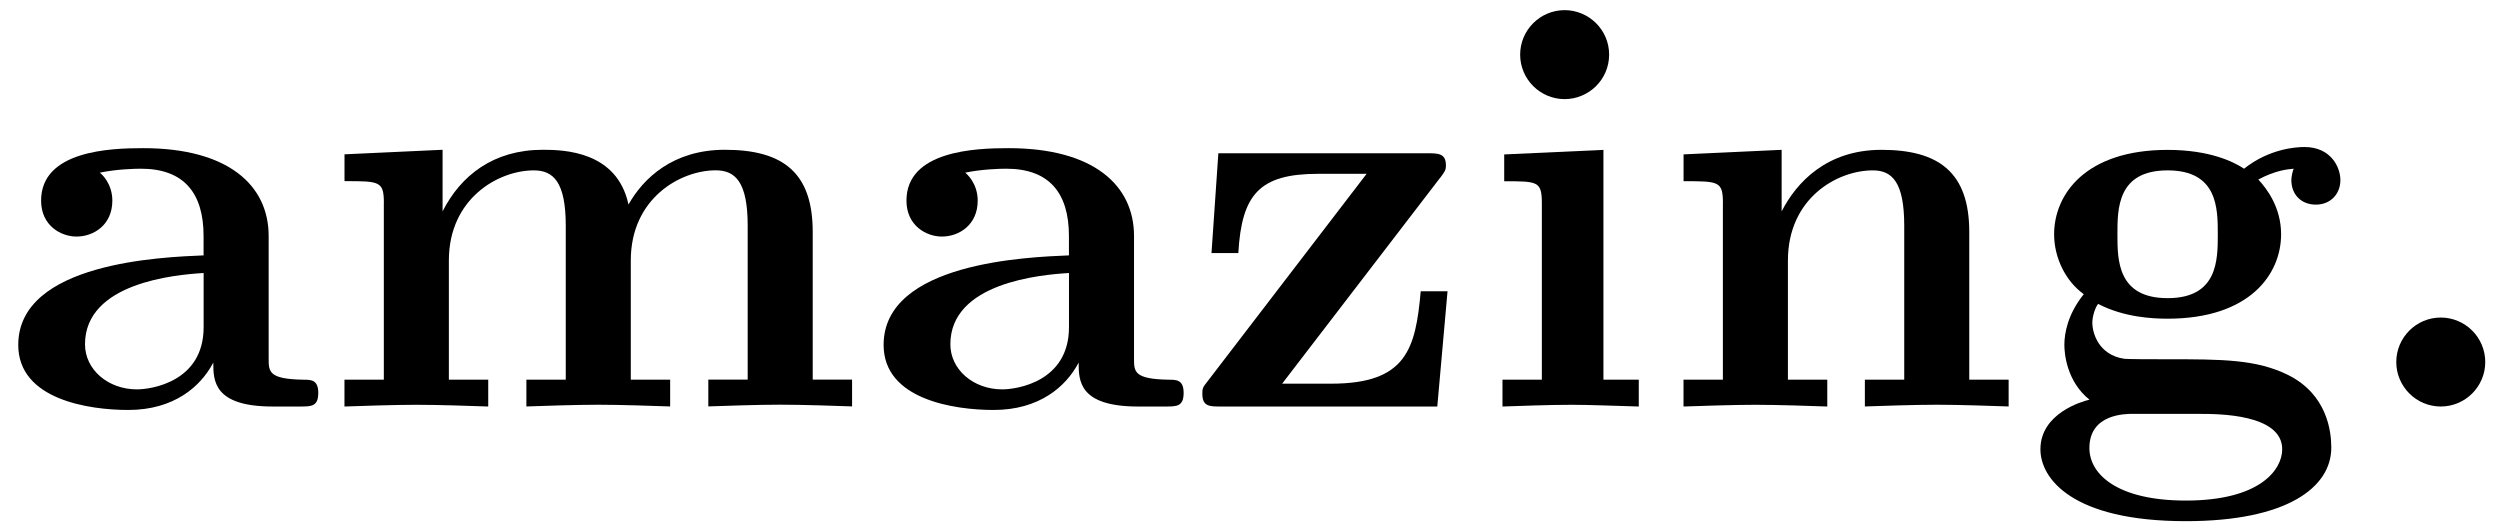 <?xml version='1.0' encoding='UTF-8'?>
<!-- This file was generated by dvisvgm 3.0.3 -->
<svg xmlns="http://www.w3.org/2000/svg" xmlns:xlink="http://www.w3.org/1999/xlink" width="80" height="17" viewBox="1872.02 1483.016 47.821 10.162">
<defs>
<path id='g0-46' d='m2.585-.851c0-.469-.382-.851-.851-.851s-.851 .382-.851 .851s.382 .851 .851 .851s.851-.382 .851-.851z'/>
<path id='g0-97' d='m4.08-.84c0 .338 0 .84 1.135 .84h.524c.218 0 .349 0 .349-.262c0-.251-.142-.251-.284-.251c-.665-.011-.665-.153-.665-.404v-2.345c0-.971-.775-1.68-2.4-1.68c-.622 0-1.953 .044-1.953 1.004c0 .48 .382 .687 .676 .687c.338 0 .687-.229 .687-.687c0-.327-.207-.513-.24-.535c.305-.065 .655-.076 .785-.076c.818 0 1.2 .458 1.2 1.287v.371c-.775 .033-3.545 .131-3.545 1.713c0 1.047 1.353 1.244 2.105 1.244c.873 0 1.385-.447 1.625-.905zm-.185-1.713v1.036c0 1.047-1.004 1.189-1.276 1.189c-.556 0-.993-.382-.993-.862c0-1.178 1.724-1.331 2.269-1.364z'/>
<path id='g0-103' d='m2.782-2.073c-.96 0-.96-.731-.96-1.222s0-1.222 .96-1.222s.96 .731 .96 1.222s0 1.222-.96 1.222zm-1.331 .109c.502 .262 1.058 .284 1.331 .284c1.571 0 2.171-.851 2.171-1.615c0-.513-.273-.873-.436-1.047c.327-.175 .556-.196 .676-.207c-.022 .055-.044 .153-.044 .218c0 .273 .185 .469 .469 .469s.469-.207 .469-.469c0-.251-.185-.633-.687-.633c-.164 0-.676 .033-1.156 .415c-.196-.131-.655-.36-1.462-.36c-1.571 0-2.171 .851-2.171 1.615c0 .447 .218 .895 .567 1.145c-.305 .382-.371 .742-.371 .971c0 .164 .044 .698 .48 1.047c-.142 .033-.938 .262-.938 .949c0 .556 .6 1.375 2.782 1.375c1.931 0 2.782-.644 2.782-1.407c0-.327-.087-1.015-.818-1.385c-.611-.305-1.265-.305-2.313-.305c-.284 0-.785 0-.84-.011c-.48-.076-.6-.491-.6-.687c0-.109 .044-.273 .109-.36zm.676 2.105h1.276c.338 0 1.571 0 1.571 .676c0 .393-.425 .982-1.844 .982c-1.309 0-1.844-.502-1.844-1.004c0-.655 .687-.655 .84-.655z'/>
<path id='g0-105' d='m2.444-4.909l-1.898 .087v.513c.644 0 .72 0 .72 .425v3.371h-.753v.513c.338-.011 .873-.033 1.331-.033c.327 0 .884 .022 1.276 .033v-.513h-.676v-4.396zm.109-1.822c0-.48-.393-.851-.851-.851c-.469 0-.851 .382-.851 .851s.382 .851 .851 .851c.458 0 .851-.371 .851-.851z'/>
<path id='g0-109' d='m1.244-3.884v3.371h-.753v.513c.305-.011 .96-.033 1.375-.033c.425 0 1.069 .022 1.375 .033v-.513h-.753v-2.28c0-1.189 .949-1.724 1.625-1.724c.371 0 .611 .218 .611 1.058v2.945h-.753v.513c.305-.011 .96-.033 1.375-.033c.425 0 1.069 .022 1.375 .033v-.513h-.753v-2.28c0-1.189 .949-1.724 1.625-1.724c.371 0 .611 .218 .611 1.058v2.945h-.753v.513c.305-.011 .96-.033 1.375-.033c.425 0 1.069 .022 1.375 .033v-.513h-.753v-2.825c0-1.124-.556-1.571-1.68-1.571c-.993 0-1.56 .545-1.844 1.047c-.218-1.015-1.222-1.047-1.636-1.047c-.949 0-1.571 .491-1.92 1.178v-1.178l-1.876 .087v.513c.676 0 .753 0 .753 .425z'/>
<path id='g0-110' d='m1.244-3.884v3.371h-.753v.513c.305-.011 .96-.033 1.375-.033c.425 0 1.069 .022 1.375 .033v-.513h-.753v-2.28c0-1.189 .938-1.724 1.625-1.724c.371 0 .6 .229 .6 1.058v2.945h-.753v.513c.305-.011 .96-.033 1.375-.033c.425 0 1.069 .022 1.375 .033v-.513h-.753v-2.825c0-1.145-.589-1.571-1.68-1.571c-1.047 0-1.625 .622-1.909 1.178v-1.178l-1.876 .087v.513c.676 0 .753 0 .753 .425z'/>
<path id='g0-122' d='m4.898-4.375c.087-.12 .109-.142 .109-.24c0-.229-.153-.229-.349-.229h-4.004l-.131 1.909h.513c.065-1.124 .404-1.516 1.527-1.516h.927l-3.044 3.971c-.098 .12-.098 .142-.098 .24c0 .24 .142 .24 .349 .24h4.145l.196-2.204h-.513c-.098 1.102-.273 1.767-1.713 1.767h-.938l3.022-3.938z'/>
</defs>
<g id='page1'>
<!--start 1872.019782 1490.791581 -->
<use x='1872.02' y='1490.792' xlink:href='#g0-97'/>
<use x='1878.118' y='1490.792' xlink:href='#g0-109'/>
<use x='1888.573' y='1490.792' xlink:href='#g0-97'/>
<use x='1894.671' y='1490.792' xlink:href='#g0-122'/>
<use x='1900.247' y='1490.792' xlink:href='#g0-105'/>
<use x='1903.732' y='1490.792' xlink:href='#g0-110'/>
<use x='1910.701' y='1490.792' xlink:href='#g0-103'/>
<use x='1916.974' y='1490.792' xlink:href='#g0-46'/>
</g>
<script type="text/ecmascript">if(window.parent.postMessage)window.parent.postMessage("2.99419|60|12.75|"+window.location,"*");</script>
</svg>